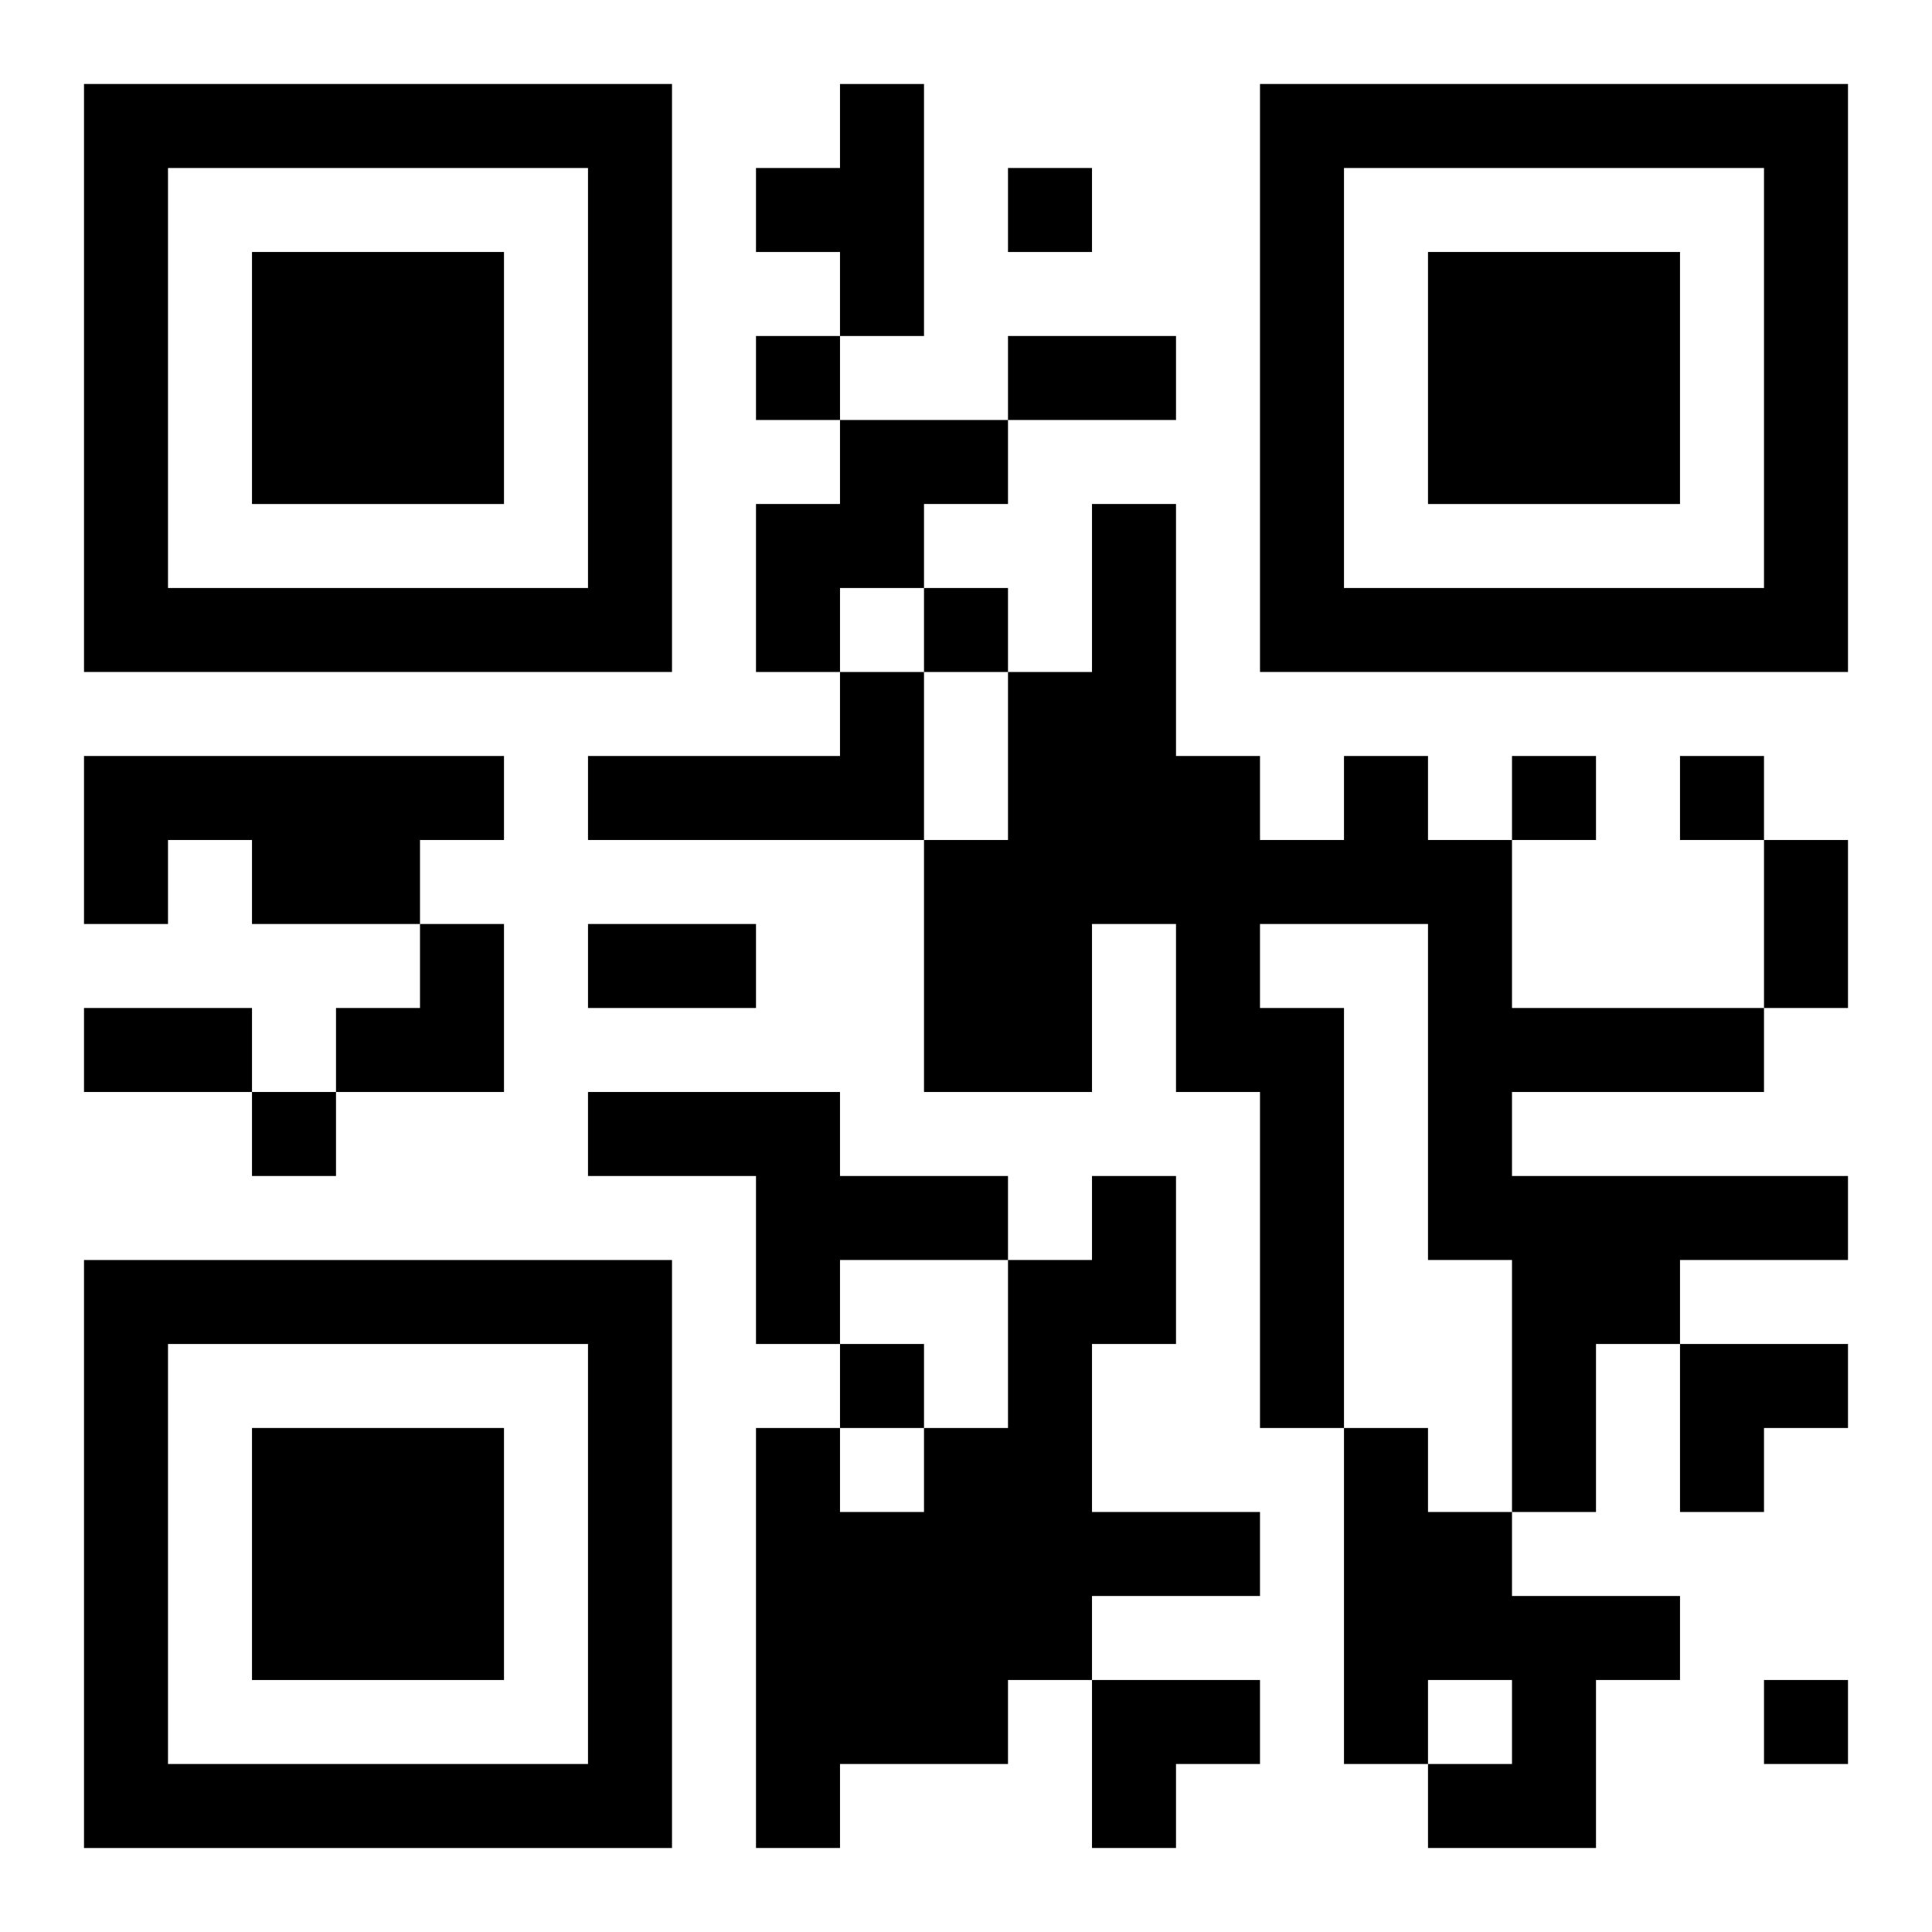 <?xml version="1.0" encoding="UTF-8"?>
<svg width="250" height="250" baseProfile="full" version="1.1" viewBox="-1 -1 23 23" xmlns="http://www.w3.org/2000/svg" xmlns:xlink="http://www.w3.org/1999/xlink"><symbol id="a"><path d="m0 7v7h7v-7h-7zm1 1h5v5h-5v-5zm1 1v3h3v-3h-3z"/></symbol><use y="-7" xlink:href="#a"/><use y="7" xlink:href="#a"/><use x="14" y="-7" xlink:href="#a"/><path d="m9 0h1v3h-1v-1h-1v-1h1v-1m0 4h2v1h-1v1h-1v1h-1v-2h1v-1m0 3h1v2h-4v-1h3v-1m-9 1h5v1h-1v1h-2v-1h-1v1h-1v-2m15 0h1v1h1v2h3v1h-3v1h4v1h-2v1h-1v2h-1v-3h-1v-4h-2v1h1v5h-1v-4h-1v-2h-1v2h-2v-3h1v-2h1v-2h1v3h1v1h1v-1m-9 4h3v1h2v1h-2v1h-1v-2h-2v-1m6 1h1v2h-1v2h2v1h-2v1h-1v1h-2v1h-1v-5h1v1h1v-1h1v-2h1v-1m3 3h1v1h1v1h2v1h-1v2h-2v-1h1v-1h-1v1h-1v-4m-4-15v1h1v-1h-1m-3 2v1h1v-1h-1m2 3v1h1v-1h-1m7 2v1h1v-1h-1m2 0v1h1v-1h-1m-17 4v1h1v-1h-1m7 3v1h1v-1h-1m11 4v1h1v-1h-1m-9-16h2v1h-2v-1m9 6h1v2h-1v-2m-14 1h2v1h-2v-1m-6 1h2v1h-2v-1m3-1m1 0h1v2h-2v-1h1zm15 5h2v1h-1v1h-1zm-7 4h2v1h-1v1h-1z"/></svg>
